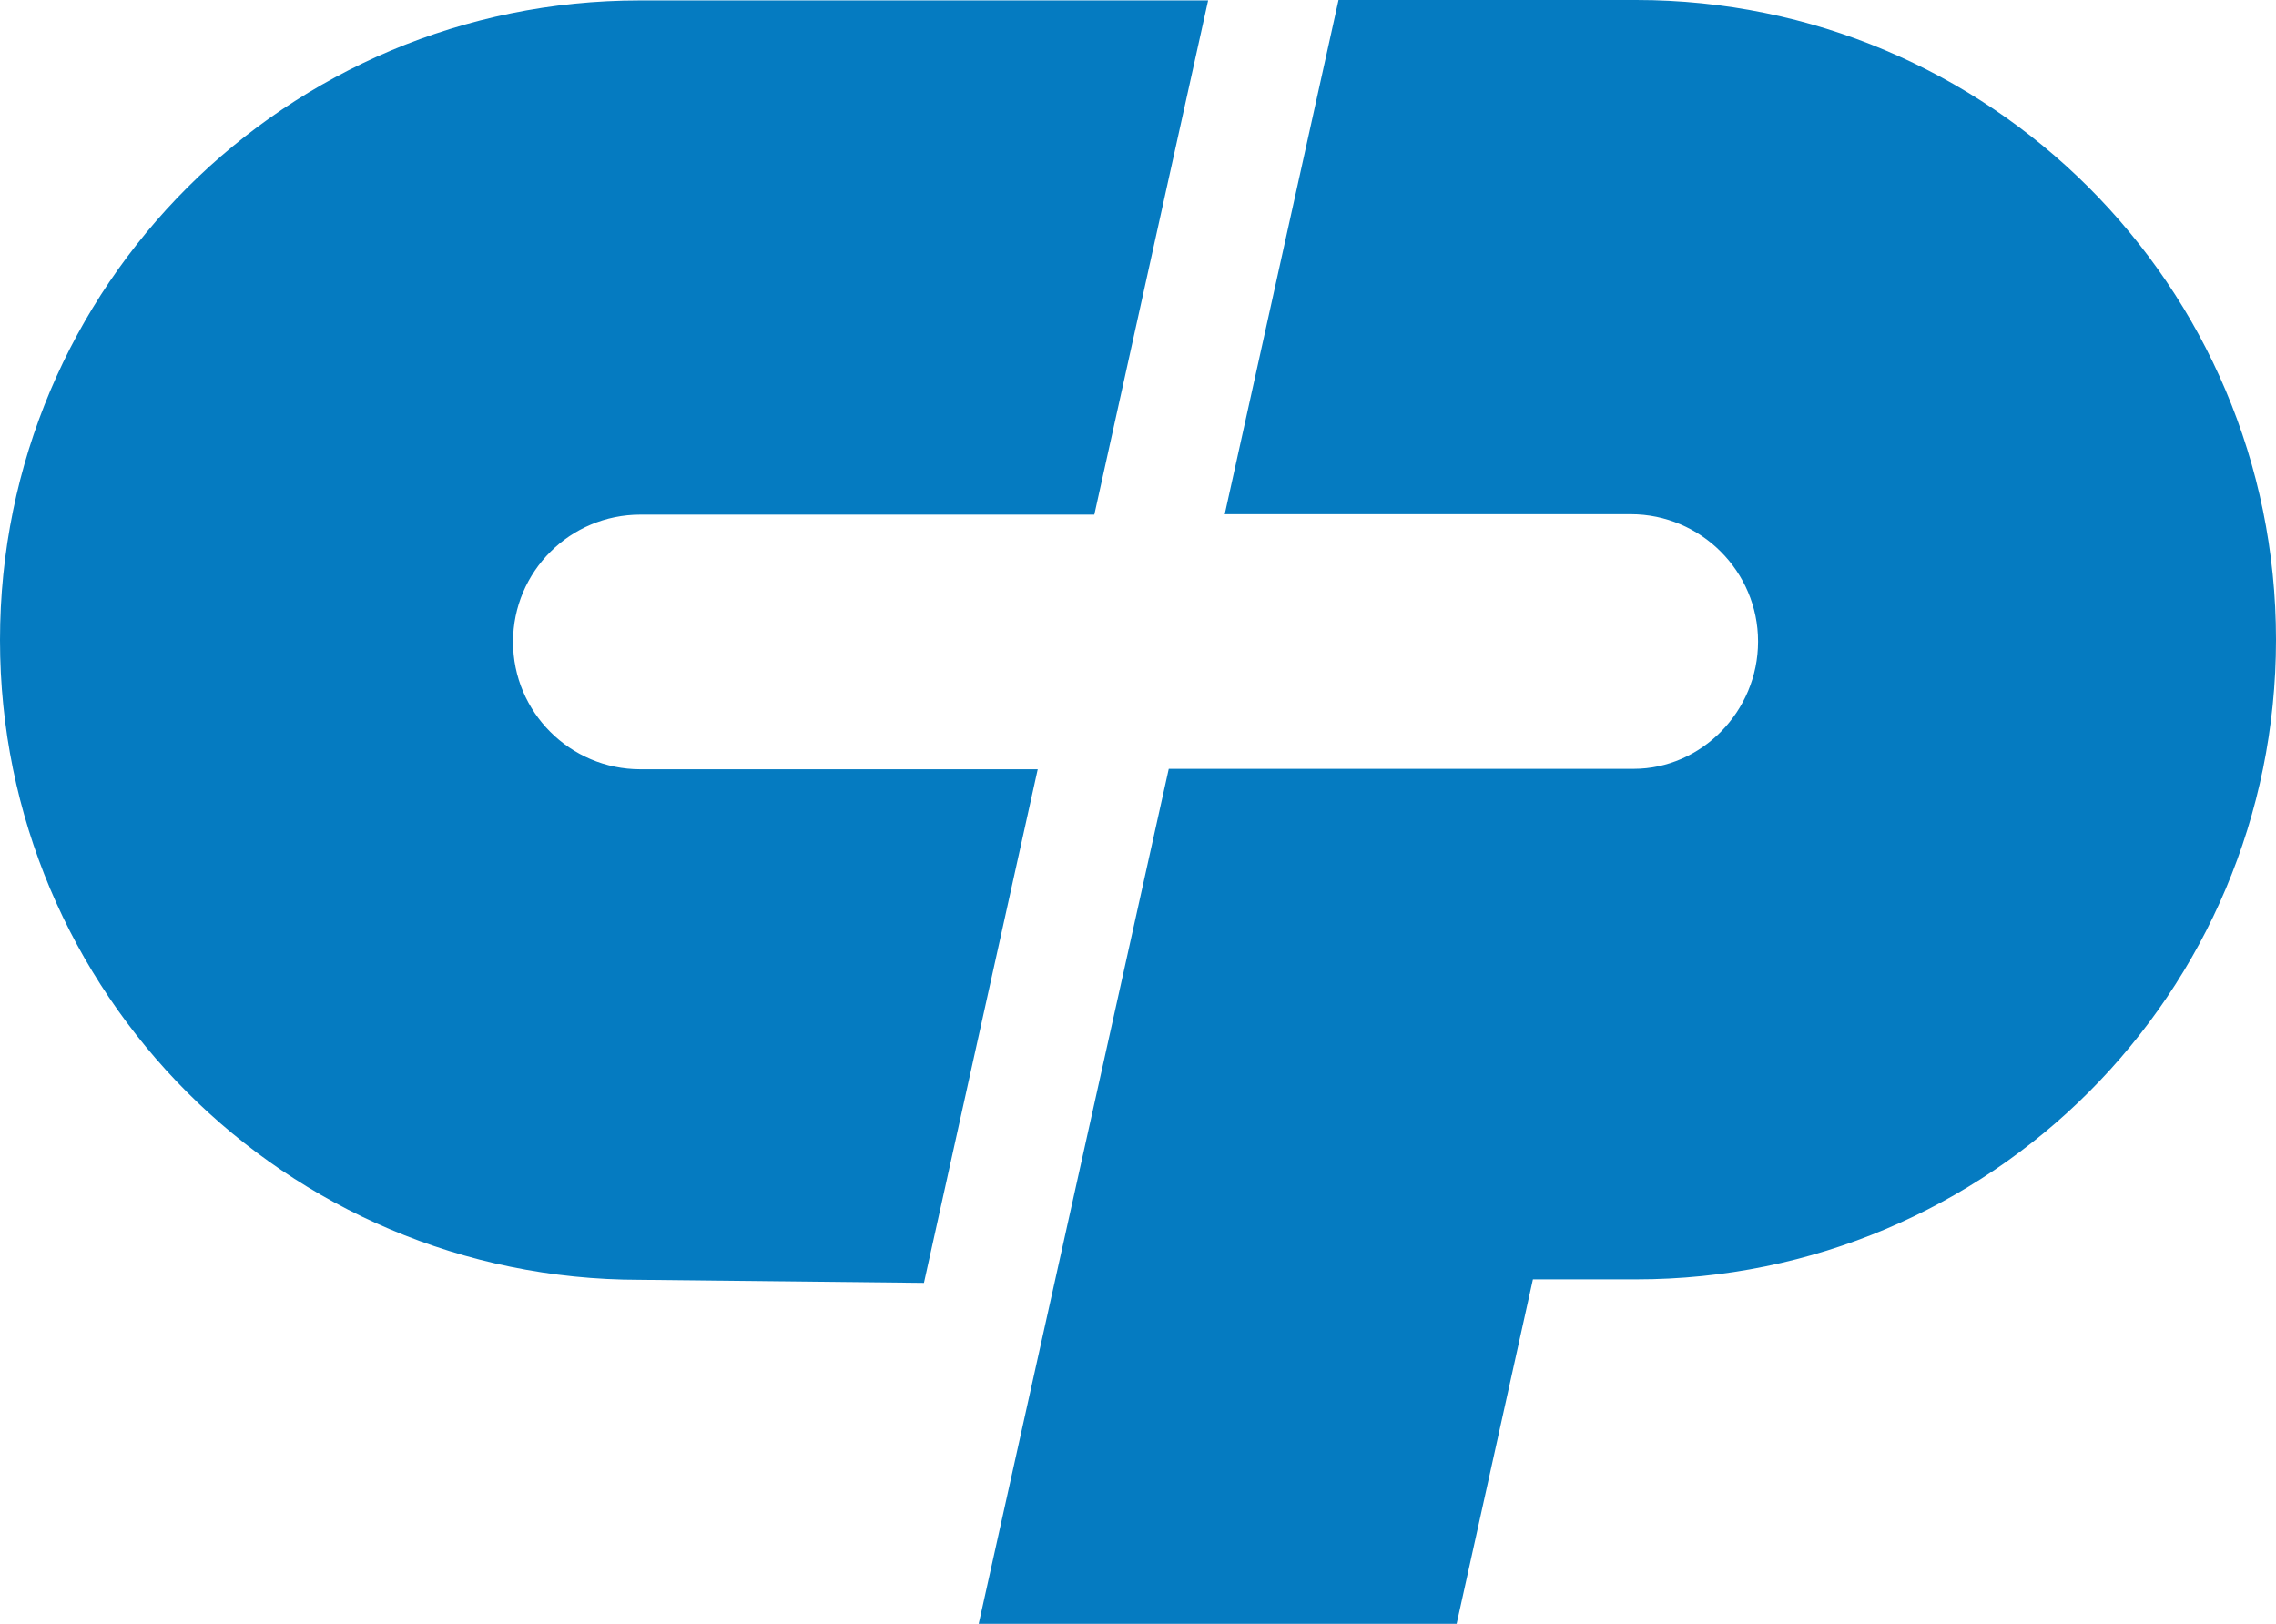 <?xml version="1.0" encoding="UTF-8" standalone="no"?>
<!-- Created with Inkscape (http://www.inkscape.org/) -->

<svg
   version="1.1"
   viewBox="0 0 3149.44 2247.168"
   id="svg2"
   sodipodi:docname="Colgate-Palmolive_Symbol.svg"
   inkscape:version="1.4 (86a8ad7, 2024-10-11)"
   xmlns:inkscape="http://www.inkscape.org/namespaces/inkscape"
   xmlns:sodipodi="http://sodipodi.sourceforge.net/DTD/sodipodi-0.dtd"
   xmlns="http://www.w3.org/2000/svg"
   xmlns:svg="http://www.w3.org/2000/svg">
  <defs
     id="defs2" />
  <sodipodi:namedview
     id="namedview2"
     pagecolor="#ffffff"
     bordercolor="#000000"
     borderopacity="0.25"
     inkscape:showpageshadow="2"
     inkscape:pageopacity="0.0"
     inkscape:pagecheckerboard="0"
     inkscape:deskcolor="#d1d1d1"
     inkscape:zoom="0.17124502"
     inkscape:cx="2005.8978"
     inkscape:cy="1515.3726"
     inkscape:window-width="1920"
     inkscape:window-height="991"
     inkscape:window-x="-9"
     inkscape:window-y="-9"
     inkscape:window-maximized="1"
     inkscape:current-layer="svg2" />
  <path
     d="M 885.248,1771.092 C 394.957,1771.092 0,1373.581 0,885.844 0,395.553 396.659,0.596 885.248,0.596 h 786.509 l -157.472,711.603 H 886.099 c -97.037,0 -176.198,78.566 -176.198,176.198 0,97.037 78.906,176.198 176.198,176.198 h 549.875 l -157.472,710.752 z m 1378.944,-0.596 c 490.291,0 885.248,-396.659 885.248,-885.248 C 3149.44,394.957 2751.93,0 2264.192,0 h -411.981 l -157.472,711.603 h 561.792 c 97.037,0 176.198,79.076 176.198,176.198 0,97.037 -78.821,176.198 -171.942,176.198 H 1617.28 l -263.021,1183.168 h 661.382 l 105.549,-476.672 z"
     style="fill:#057bc1;stroke-width:1.328"
     id="path1" />
</svg>
